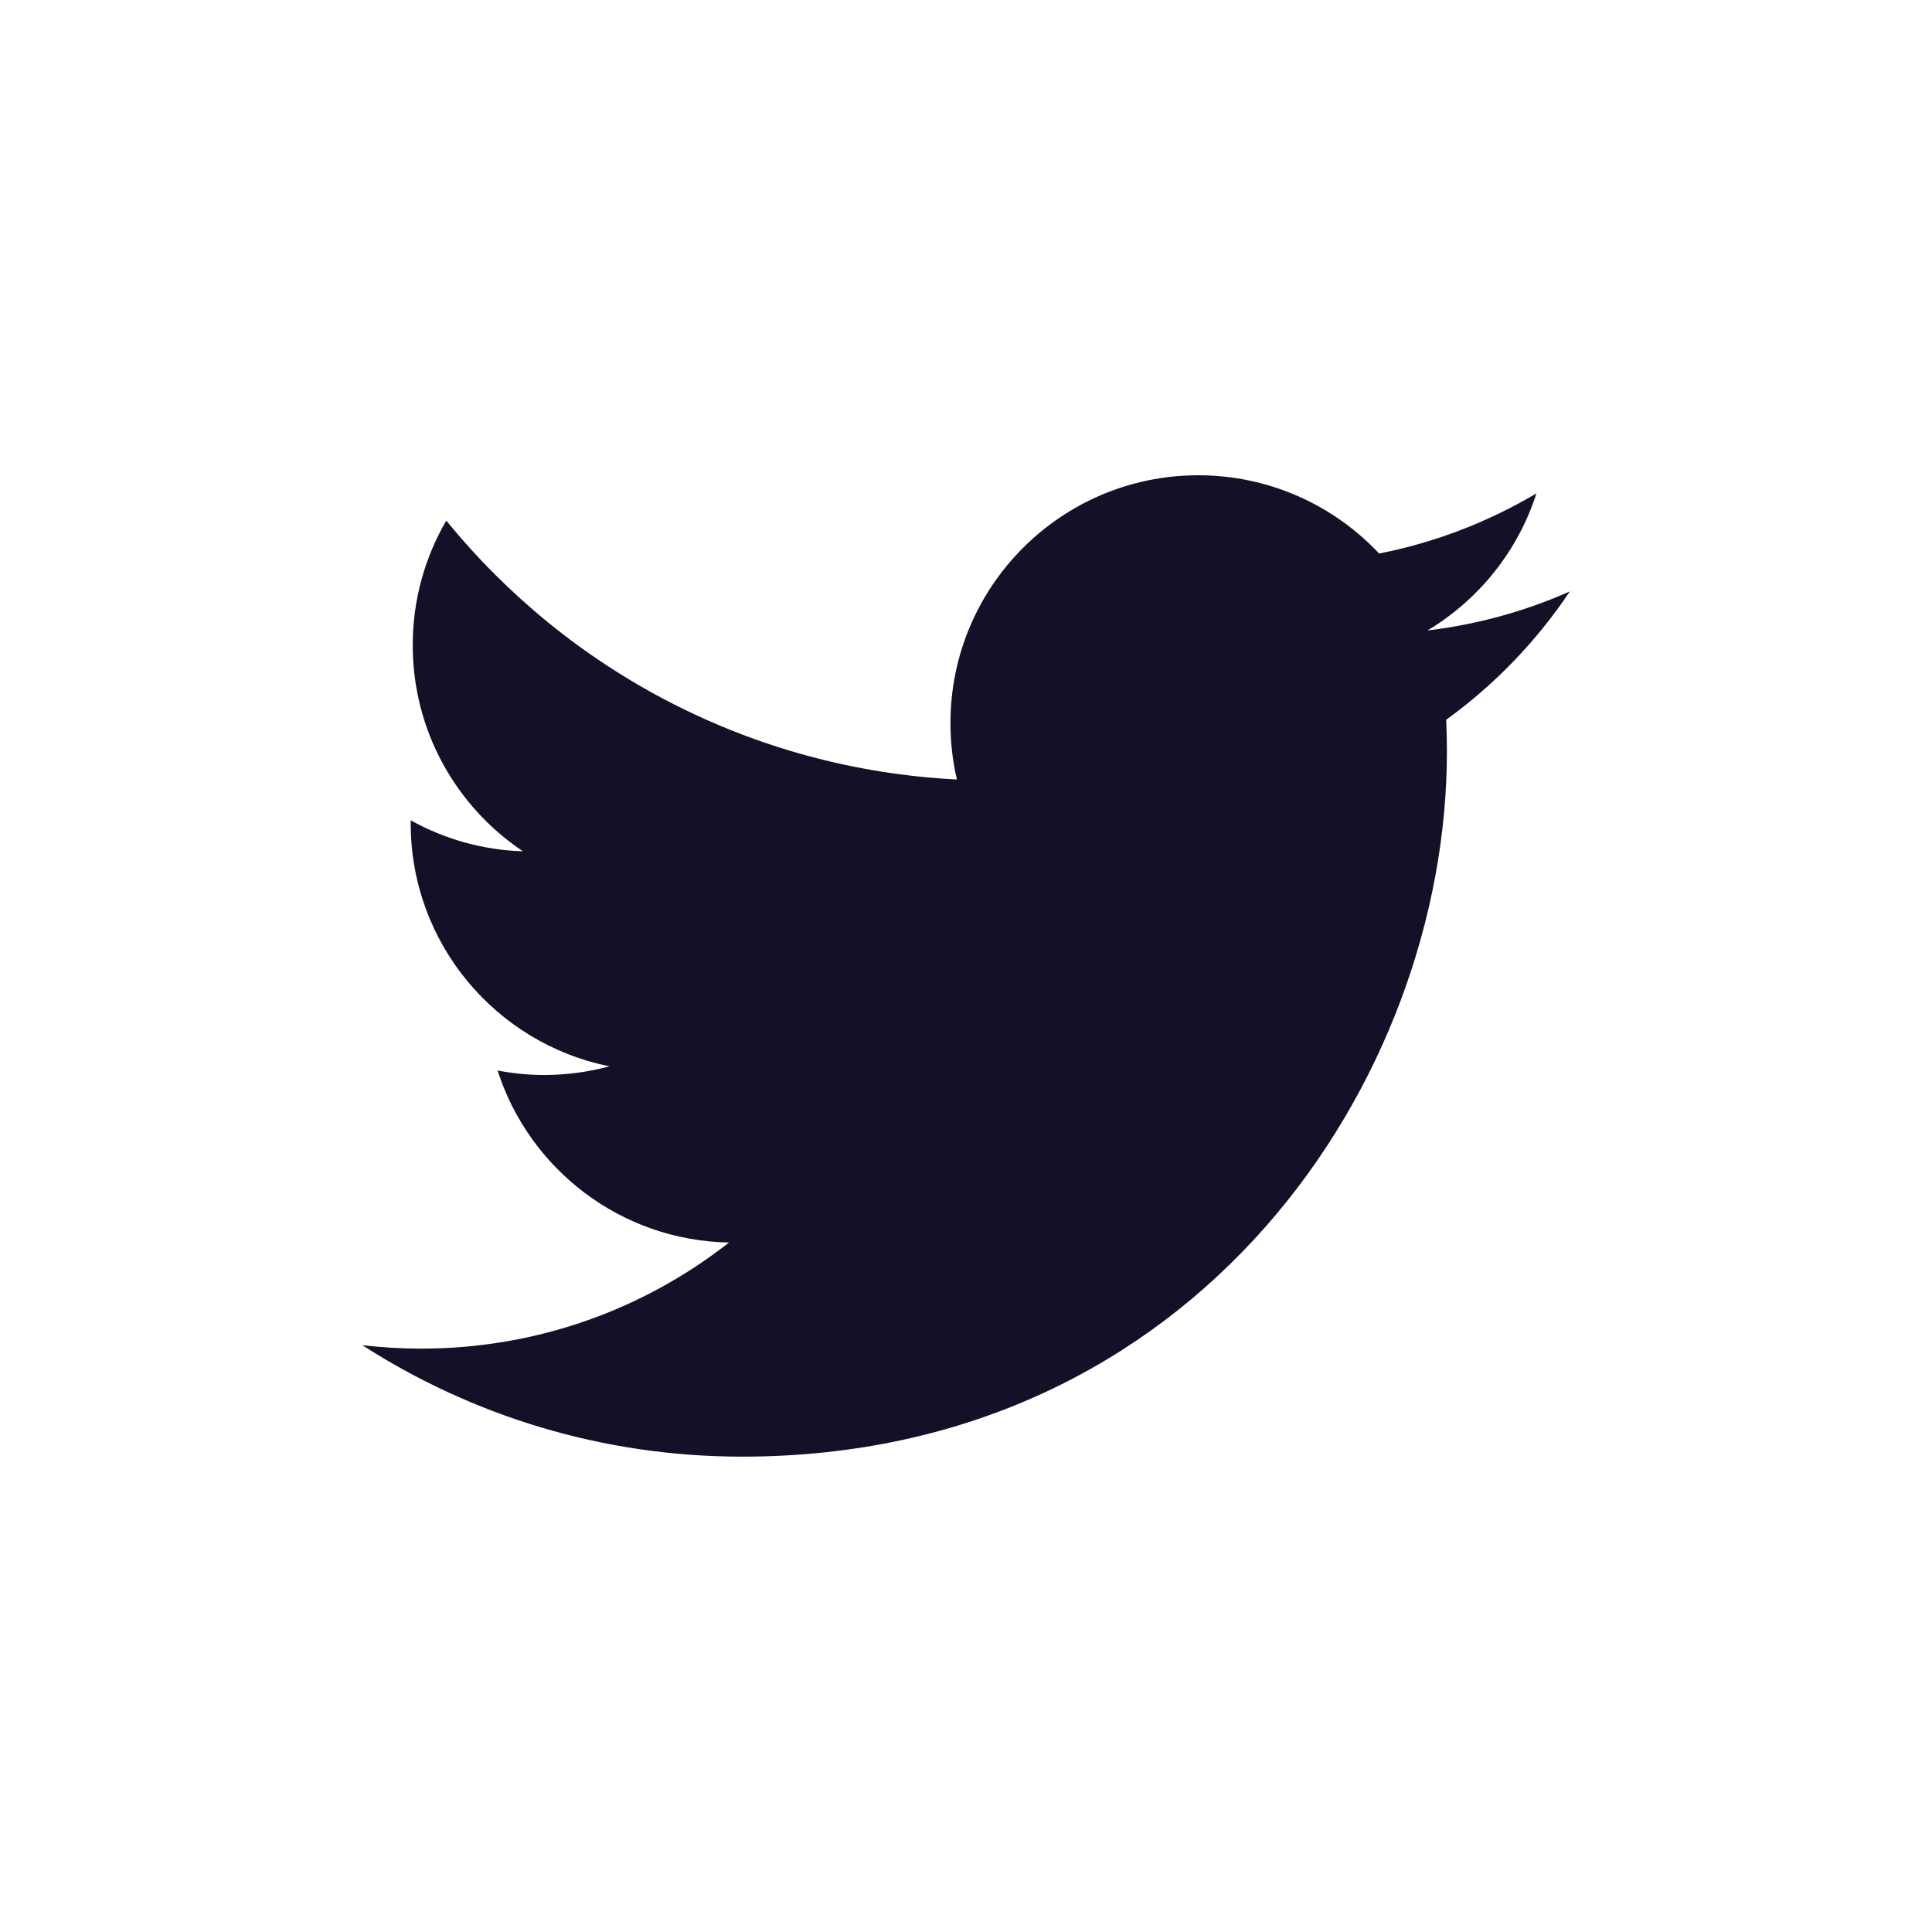 <svg width="24" height="24" viewBox="0 0 24 24" fill="none" xmlns="http://www.w3.org/2000/svg">
<path d="M24 0H0V24H24V0Z" fill="white"/>
<path d="M9.218 18.095C14.878 18.095 17.974 13.406 17.974 9.339C17.974 9.206 17.971 9.073 17.965 8.941C18.566 8.507 19.088 7.965 19.501 7.347C18.949 7.592 18.356 7.757 17.733 7.832C18.368 7.451 18.856 6.848 19.086 6.129C18.491 6.482 17.833 6.738 17.132 6.876C16.57 6.278 15.77 5.904 14.885 5.904C13.186 5.904 11.807 7.282 11.807 8.981C11.807 9.223 11.834 9.458 11.887 9.683C9.329 9.554 7.061 8.33 5.544 6.467C5.279 6.922 5.127 7.451 5.127 8.014C5.127 9.082 5.671 10.024 6.496 10.575C5.992 10.56 5.517 10.421 5.102 10.19C5.102 10.203 5.102 10.216 5.102 10.229C5.102 11.72 6.163 12.964 7.571 13.246C7.312 13.316 7.04 13.354 6.76 13.354C6.562 13.354 6.368 13.334 6.181 13.298C6.573 14.521 7.709 15.411 9.056 15.435C8.003 16.261 6.676 16.753 5.234 16.753C4.986 16.753 4.741 16.739 4.5 16.71C5.863 17.586 7.48 18.095 9.218 18.095Z" fill="#151027"/>
</svg>
